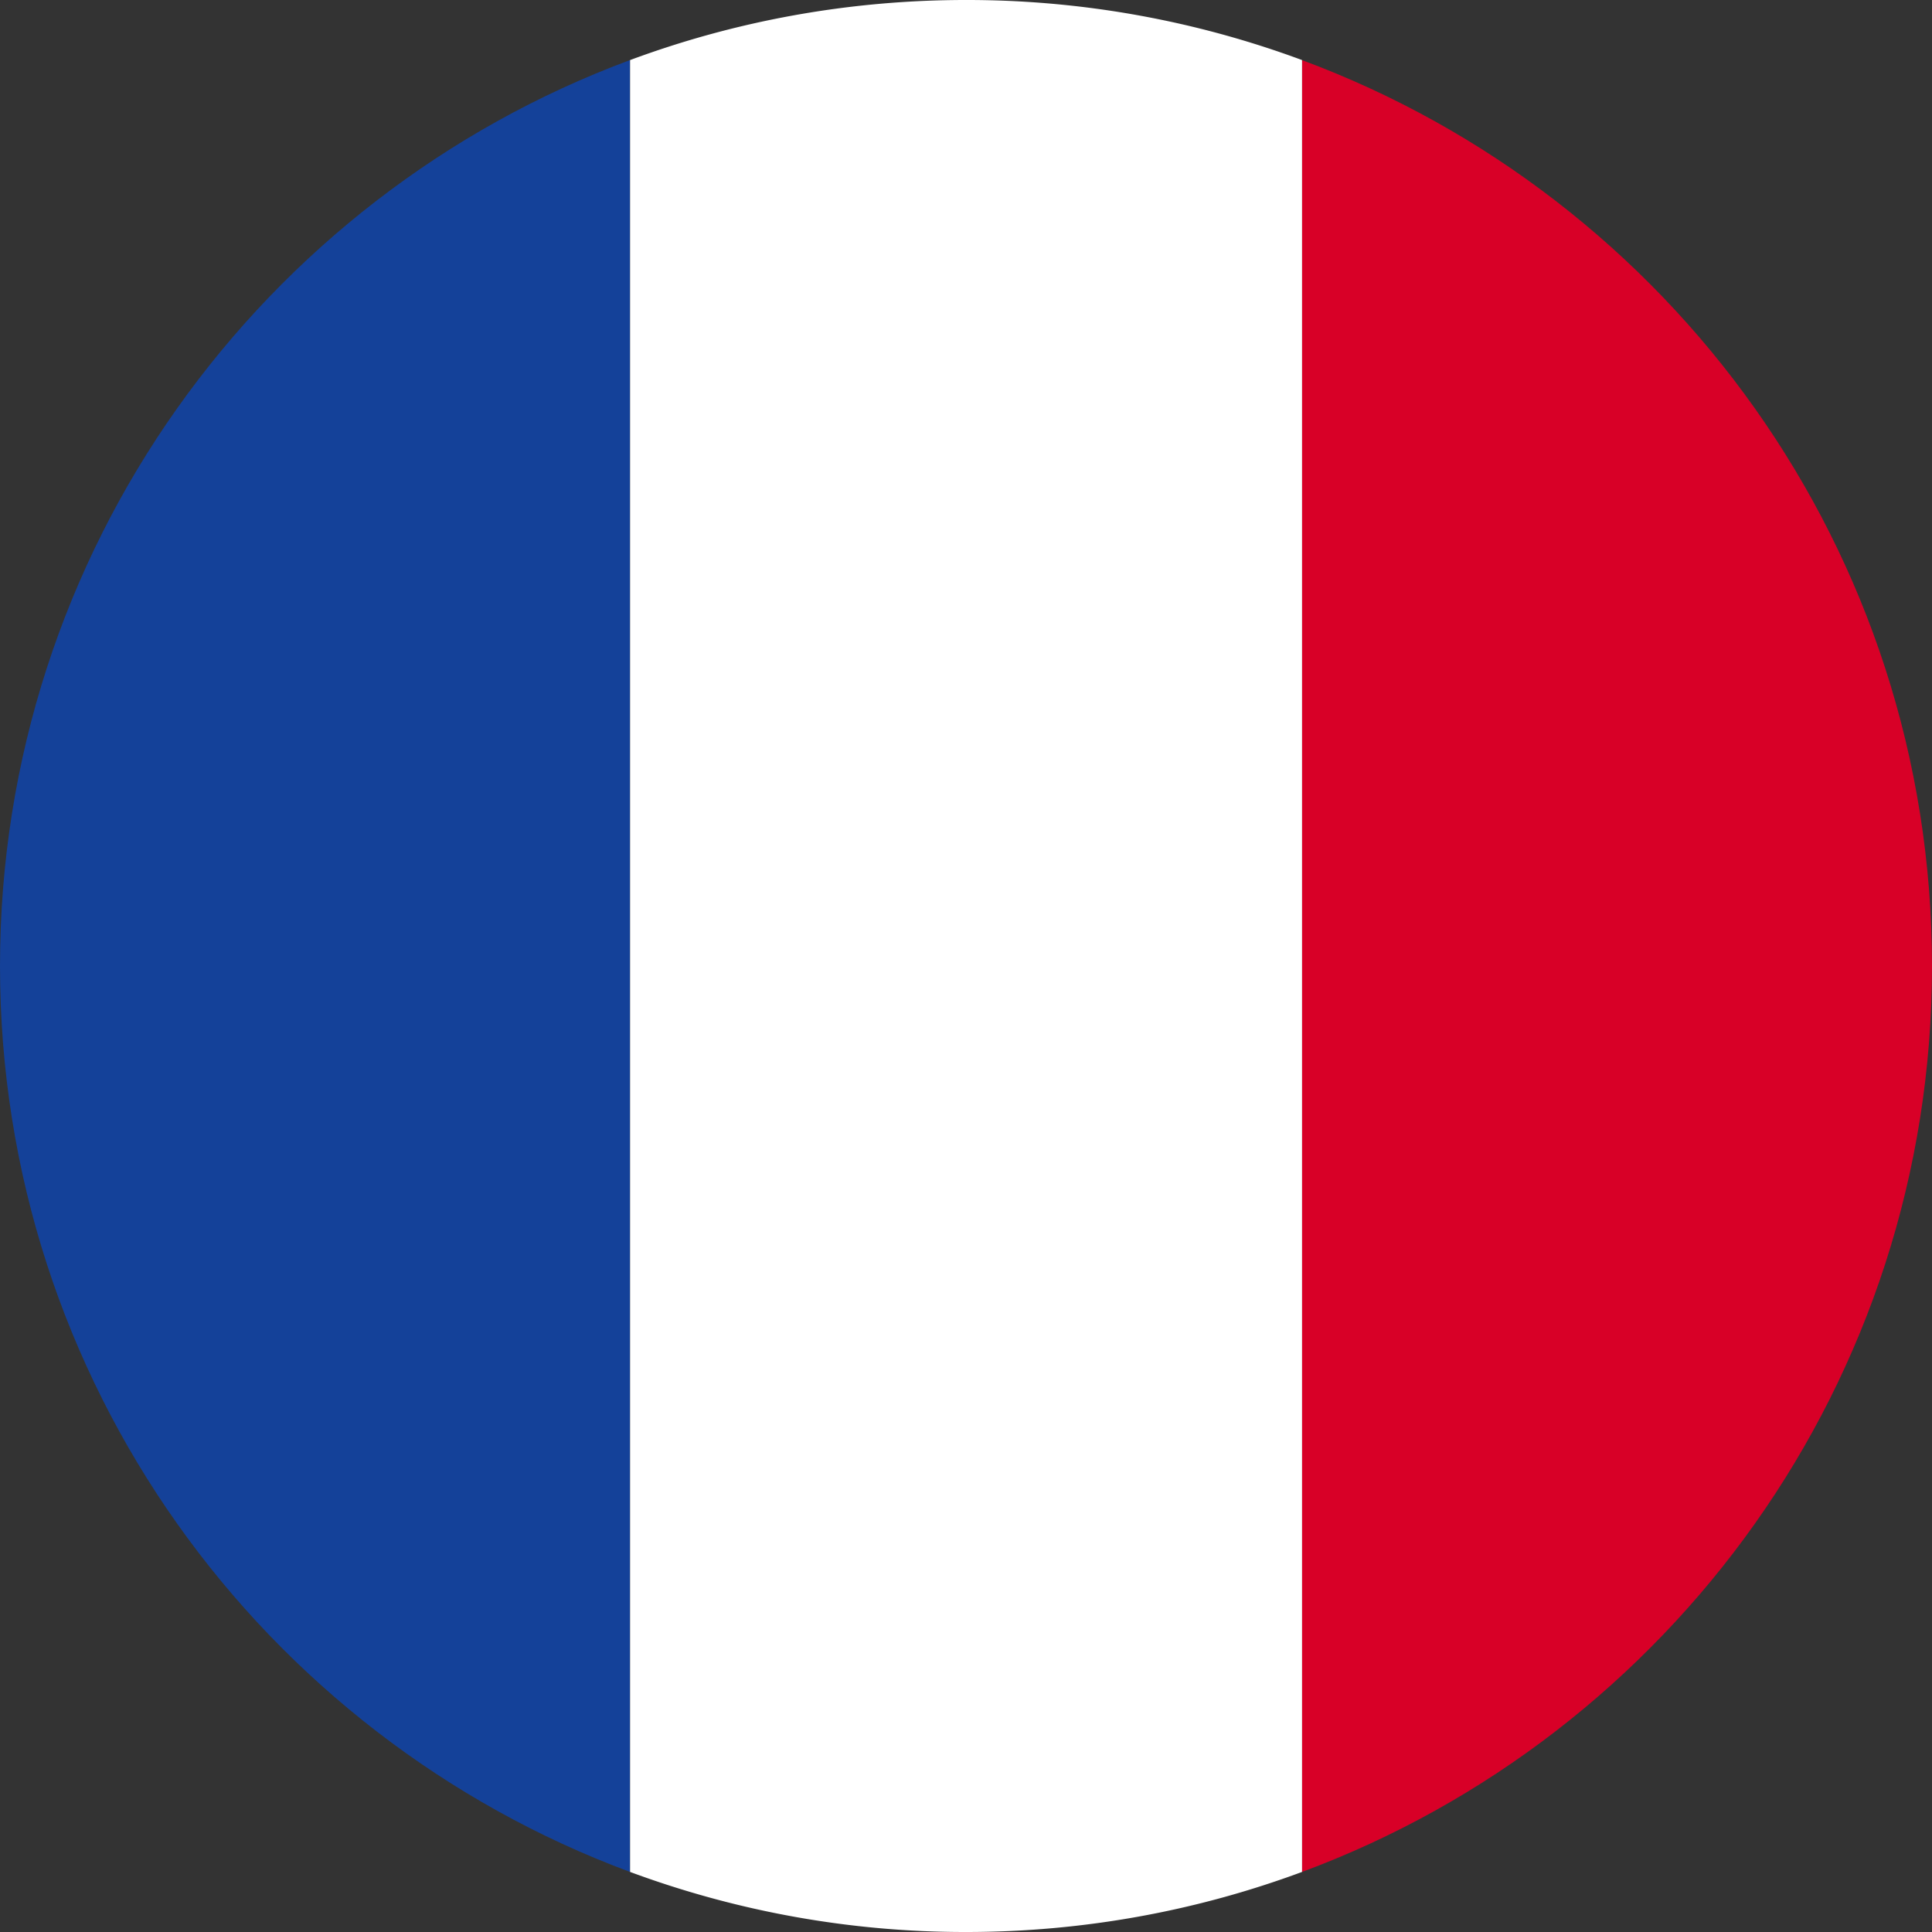 <svg width="64" height="64" fill="none" xmlns="http://www.w3.org/2000/svg"><rect width="100%" height="100%" fill="#333333" stroke="none"/><g clip-path="url(#a)"><path d="M64 32c0-13.758-8.684-25.487-20.87-30.009v60.02C55.317 57.489 64 45.76 64 32z" fill="#D80027"/><path d="M0 32c0 13.759 8.684 25.488 20.87 30.01V1.99C8.683 6.512 0 18.241 0 32z" fill="#144199"/><path d="M43.132 1.99A31.93 31.93 0 0 0 32.002 0c-3.914 0-7.664.704-11.13 1.99v60.02A31.932 31.932 0 0 0 32.002 64c3.914 0 7.664-.705 11.13-1.99V1.99z" fill="#fff"/></g><defs><clipPath id="a"><path fill="#fff" d="M0 0h64v64H0z"/></clipPath></defs></svg>